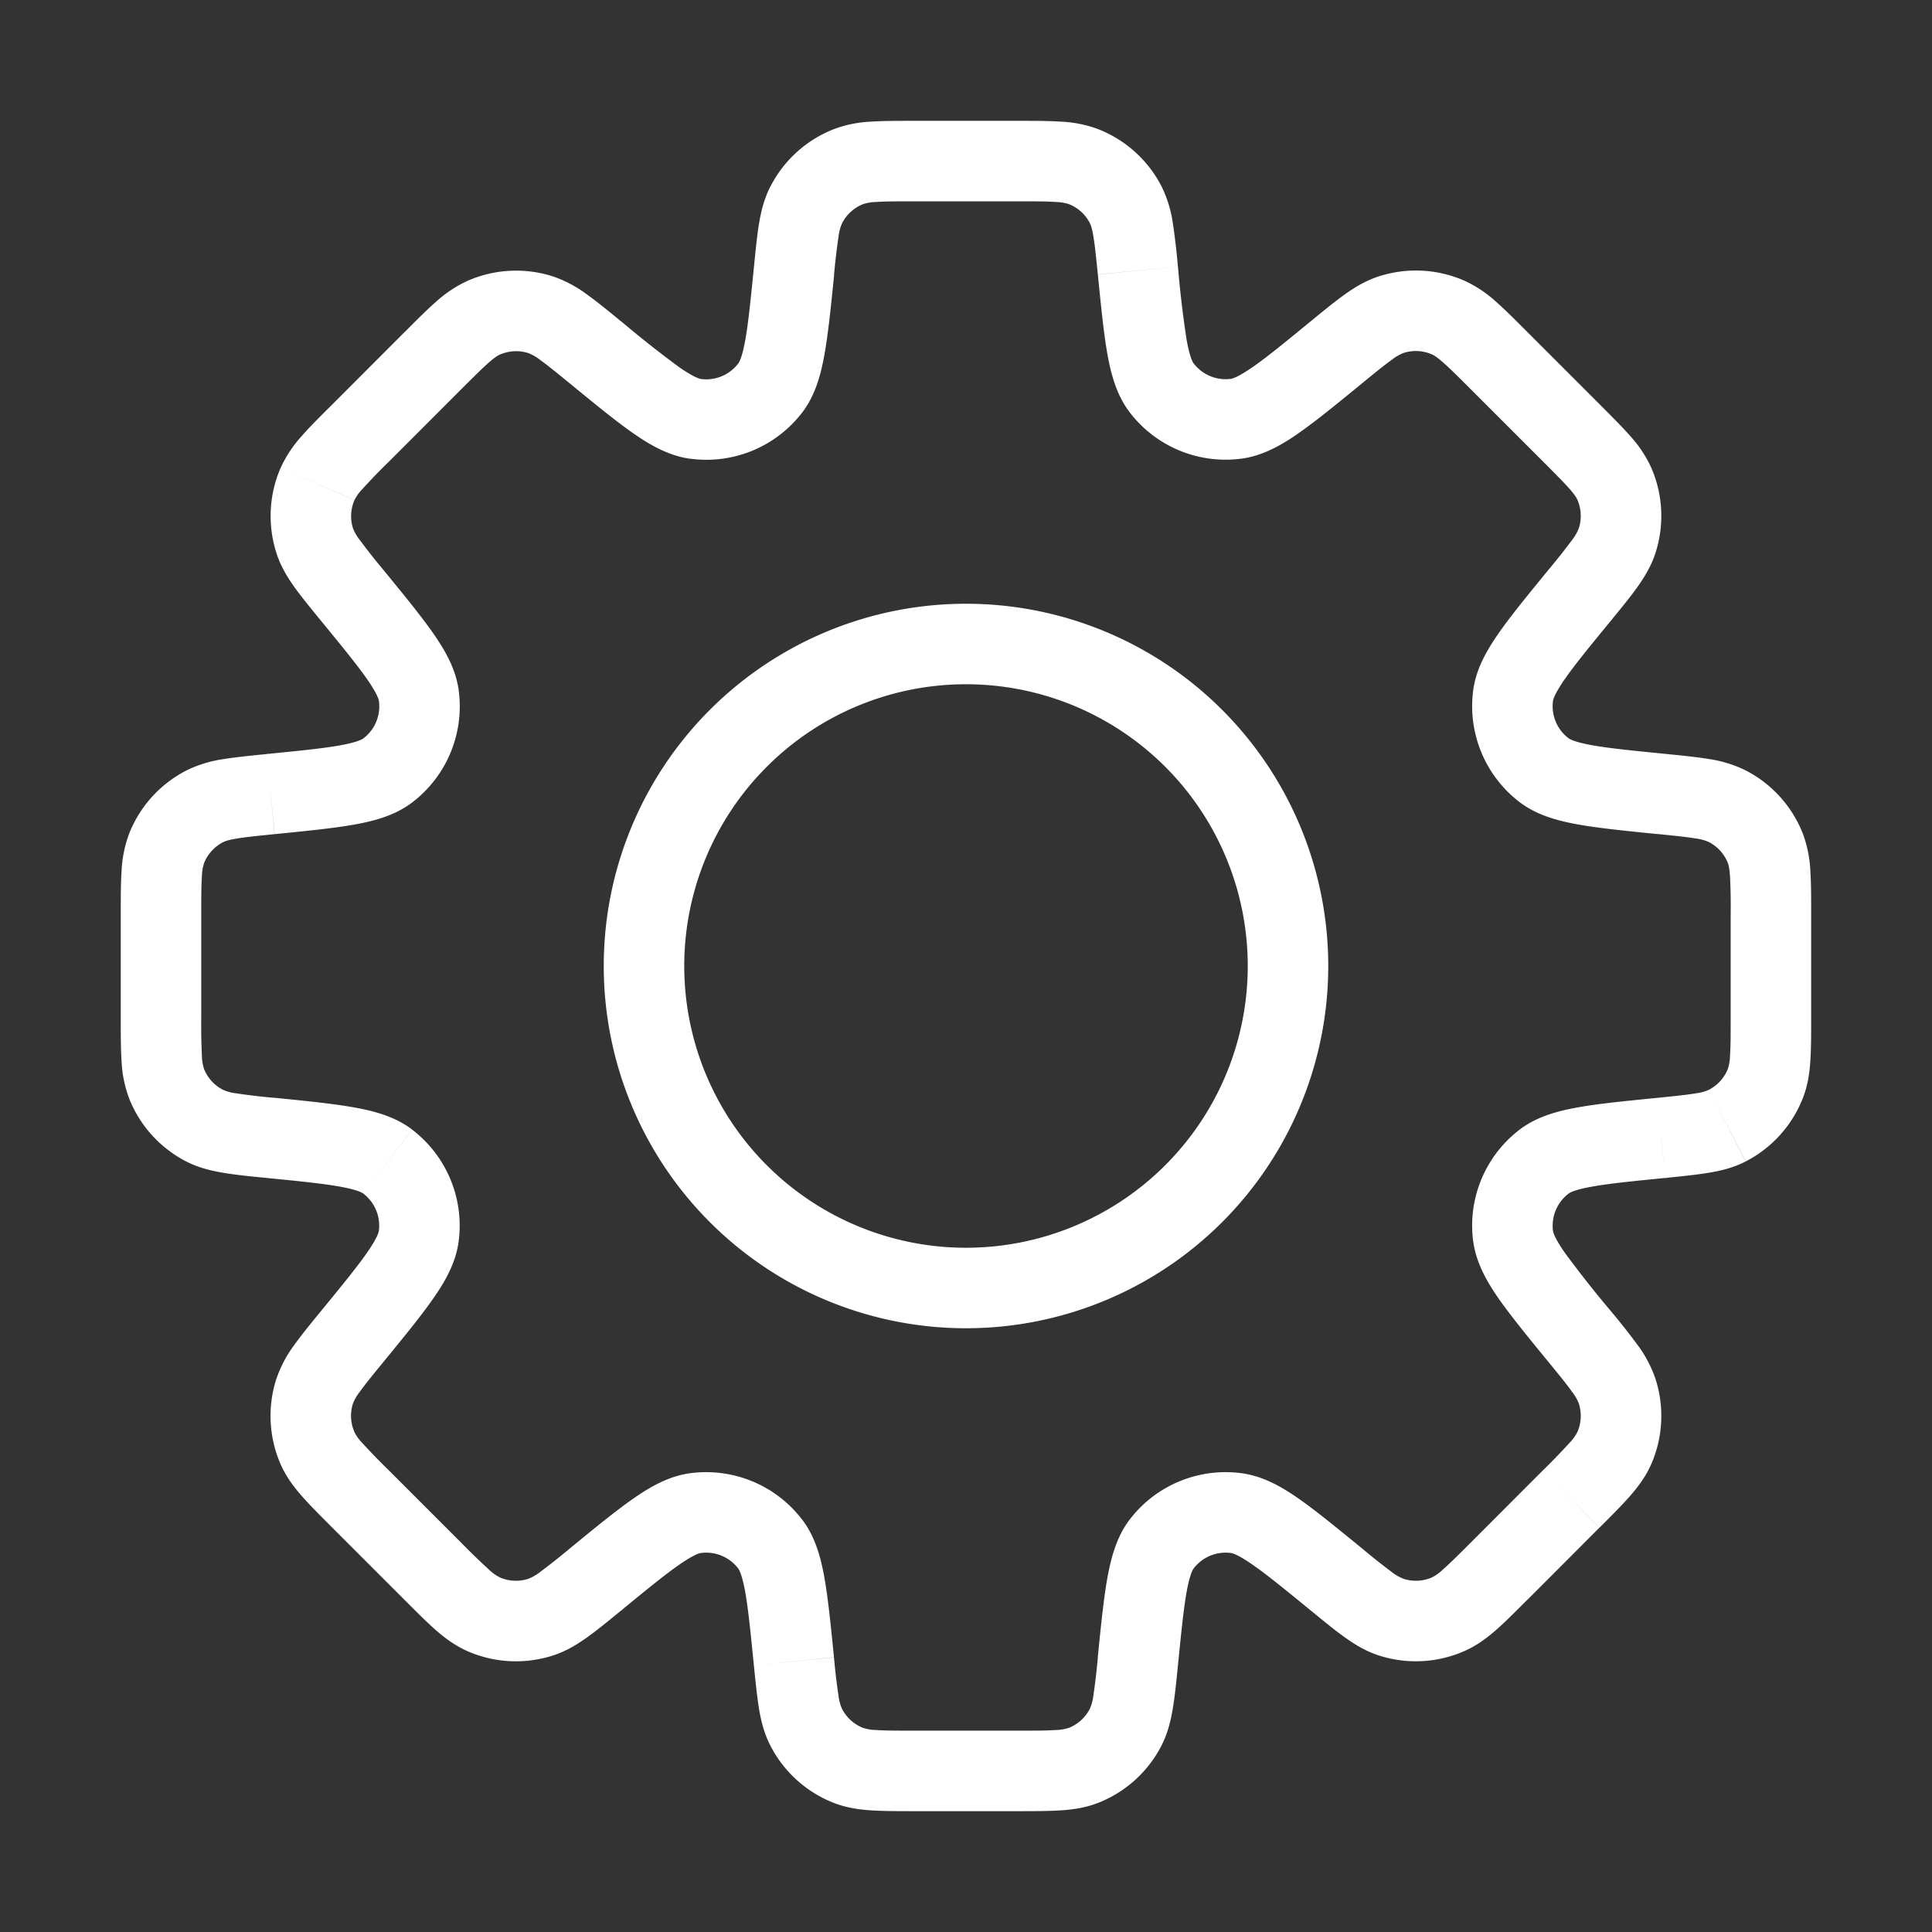 <svg xmlns="http://www.w3.org/2000/svg" width="48" height="48" viewBox="0 0 24 24"><rect x="0" y="0" width="24" height="24" fill="#333333" stroke="none"/><path fill="#ffffff" d="m14.136 3.361l.498-.05zm-.152-.82l-.445.23zm.447 2.277l.398-.303zm.929.384l-.067-.495zm1.238-.82l.317.386zm.687-.473l.152.476zm.702.035l.199-.459zm.637.538l-.353.354zm.894.894l.353-.354zm.538.637l.459-.199zm.035.702l.476.152zm-.472.687l-.387-.317zm-.822 1.239l-.495-.067zm.385.928l-.303.397zm1.457.295l.05-.498zm.82.152l.229-.444zm.47.521l.466-.184zm.001 2.926l-.465-.184zm-.472.52l.23.445zm-.82.153l-.05-.497l-.015.001l-.017.003zm0 0l.05.498l.017-.002l.016-.003zm-1.456.295l-.303-.398zm-.384.929l-.496.066zm.821 1.238l-.387.316zm.472.687l-.477.152zm-.035.702l-.459-.199zm-.538.637l.354.353zm-.894.893l-.353-.353zm-.637.538l.2.46zm-.702.035l-.152.477zm-.687-.472l.317-.387l-.005-.003zm0 0l-.317.387l.005.004zm-1.238-.82l.066-.496zm-.929.384l.398.303zm-.295 1.456l-.497-.05zm-.152.82l-.445-.229zm-.521.472l-.184-.465zm-2.926 0l.184-.465zm-.52-.472l.444-.229zm-.153-.82l-.498.05zm-.295-1.456l-.398.303zm-.928-.384l-.067-.496zm-1.239.82l-.317-.386l-.007.006l-.008.007zm0 0l.317.388l.008-.007l.007-.006zm-.687.473l.152.476zm-.702-.035l-.2.459zm-.637-.538l.353-.354zm-.894-.894l-.353.354zm-.538-.637l.459-.198zm-.035-.702l.476.152zm.472-.687l.387.317zm.821-1.239l.496.067zm-.384-.928l.303-.397zm-1.457-.295l-.05.498zm-.82-.152l.23-.445zm-.47-.521l-.466.184zm0-2.926l-.466-.184zm.47-.52l-.229-.445zm.82-.153v-.5h-.024l-.025.002zm0 0v.5h.025l.025-.003zm1.457-.295l-.303-.398zm.385-.928l.495-.067zM4.38 7.4l.387-.316zm-.472-.687l.476-.152zm.035-.702l-.459-.198zm.538-.637l.354.354zm.894-.893l-.354-.354zm.637-.538l-.199-.46zm.702-.035l.152-.477zm.687.472l.317-.387zm1.238.821l.067-.495zm.93-.385l-.399-.303zm.294-1.456l.497.05zm.152-.82l-.444-.228zm.521-.471l.184.465zm2.926 0l.184-.465zm1.17 1.242a8.21 8.21 0 0 0-.063-.542a1.525 1.525 0 0 0-.142-.458l-.889.459c.01.02.027.06.044.164c.019.11.033.253.056.476zm.196 1.203c-.012-.015-.048-.076-.087-.29a13.27 13.27 0 0 1-.108-.913l-.995.1c.04.401.073.732.119.99c.045.252.115.509.276.72zm.464.192a.5.5 0 0 1-.464-.192l-.796.606a1.5 1.5 0 0 0 1.393.577zm.988-.713c-.325.267-.547.448-.722.569c-.179.124-.248.141-.266.144l.133.991c.262-.035.493-.167.704-.314c.215-.15.472-.36.785-.616zm.852-.561c-.16.051-.295.132-.423.223c-.124.088-.265.204-.429.338l.634.774c.173-.142.285-.233.375-.297a.566.566 0 0 1 .148-.086zm1.053.052a1.5 1.5 0 0 0-1.053-.052l.305.952a.5.5 0 0 1 .35.018zm.792.644c-.15-.15-.279-.28-.393-.38a1.524 1.524 0 0 0-.399-.264l-.398.918c.021.009.059.03.139.1c.083.072.185.174.344.333zm.893.893l-.893-.893l-.707.707l.893.893zm.644.792a1.527 1.527 0 0 0-.265-.399c-.1-.114-.23-.243-.379-.393l-.707.707c.159.159.26.261.334.344c.07.08.09.118.099.139zm.052 1.053a1.5 1.5 0 0 0-.052-1.053l-.918.398a.5.5 0 0 1 .017.35zm-.561.852c.134-.164.25-.305.338-.429c.09-.128.172-.263.223-.423l-.953-.305a.565.565 0 0 1-.085.148a8.04 8.04 0 0 1-.297.375zm-.713.988c.003-.018.02-.087.144-.266c.121-.175.302-.397.569-.722l-.774-.634c-.256.313-.467.57-.616.785c-.147.21-.279.442-.314.704zm.192.464a.5.5 0 0 1-.192-.464l-.991-.133a1.5 1.5 0 0 0 .577 1.392zm1.203.195c-.419-.042-.703-.07-.913-.108c-.214-.039-.275-.075-.29-.087l-.606.795c.21.16.467.23.72.276c.257.046.588.08.99.12zm1 .206a1.525 1.525 0 0 0-.458-.142c-.15-.025-.332-.043-.542-.064l-.1.995c.224.023.367.037.477.056a.568.568 0 0 1 .164.044zm.707.781a1.5 1.5 0 0 0-.707-.781l-.459.889a.5.5 0 0 1 .236.26zm.105 1.015c0-.211 0-.394-.01-.546a1.522 1.522 0 0 0-.095-.469l-.93.368c.008.021.02.063.027.168a7.5 7.5 0 0 1 .008.48zm0 1.264v-1.264h-1v1.264zm-.105 1.014c.062-.156.085-.312.095-.469c.01-.151.01-.334.01-.545h-1c0 .224 0 .368-.008.479a.567.567 0 0 1-.027.168zm-.707.782a1.5 1.5 0 0 0 .707-.782l-.93-.367a.5.5 0 0 1-.236.26zm-1 .206c.21-.021.393-.04.542-.065c.155-.025.308-.064.457-.14l-.458-.89a.565.565 0 0 1-.164.044c-.11.019-.253.033-.476.056zm.033-.005l-.165-.986zm-1.235.2c.015-.012.076-.049.29-.087c.21-.038.494-.067.912-.108l-.1-.995c-.401.04-.732.072-.99.119c-.252.045-.508.115-.719.275zm-.193.464a.5.5 0 0 1 .193-.464l-.607-.796a1.5 1.5 0 0 0-.577 1.393zm.713.988a13.366 13.366 0 0 1-.569-.722c-.124-.178-.141-.248-.144-.266l-.99.133c.035.262.167.493.313.704c.15.214.36.472.616.784zm.561.852a1.528 1.528 0 0 0-.223-.424a8.709 8.709 0 0 0-.338-.428l-.774.633c.142.174.233.285.297.376a.567.567 0 0 1 .085.147zm-.052 1.053a1.5 1.5 0 0 0 .052-1.053l-.953.304a.5.5 0 0 1-.017.351zm-.643.791c.149-.149.278-.278.378-.392c.104-.119.198-.245.265-.4l-.918-.397a.566.566 0 0 1-.1.138a8.001 8.001 0 0 1-.333.344zm-.894.894l.893-.894l-.707-.707l-.893.894zm-.792.643c.154-.067.28-.16.399-.264c.114-.1.243-.23.393-.38l-.707-.706c-.159.159-.261.26-.344.333a.568.568 0 0 1-.139.1zm-1.053.053a1.5 1.5 0 0 0 1.053-.053l-.398-.917a.5.5 0 0 1-.35.017zm-.852-.562c.164.134.305.25.429.338c.128.091.263.173.423.224l.305-.953a.565.565 0 0 1-.148-.085a8.028 8.028 0 0 1-.375-.298zm.005.004l.624-.781zm-.993-.716c.018.002.088.02.266.144c.175.121.397.302.722.568l.634-.774c-.313-.255-.57-.466-.785-.616c-.21-.146-.442-.278-.704-.313zm-.464.192a.5.5 0 0 1 .464-.192l.133-.991a1.5 1.5 0 0 0-1.392.576zm-.195 1.203c.042-.419.07-.703.108-.913c.039-.214.075-.275.087-.29l-.795-.607c-.16.21-.23.468-.276.72c-.046.257-.08.588-.12.99zm-.206 1c.077-.15.115-.303.141-.458c.026-.15.044-.332.065-.542l-.995-.1a7.989 7.989 0 0 1-.056.477a.567.567 0 0 1-.044.164zm-.781.707a1.5 1.5 0 0 0 .781-.707l-.889-.459a.5.5 0 0 1-.26.236zm-1.015.105c.211 0 .394 0 .546-.01c.156-.01.313-.033.469-.095l-.368-.93a.567.567 0 0 1-.168.027c-.11.008-.255.008-.48.008zm-1.264 0h1.264v-1h-1.264zm-1.015-.105c.157.062.313.085.47.095c.151.01.334.01.545.01v-1c-.224 0-.368 0-.479-.008a.568.568 0 0 1-.168-.027zm-.781-.707a1.5 1.5 0 0 0 .781.707l.368-.93a.5.5 0 0 1-.26-.236zm-.206-1c.021.21.04.393.064.542c.026.155.065.308.142.458l.889-.459a.568.568 0 0 1-.044-.164a7.977 7.977 0 0 1-.056-.476zm-.195-1.203c.012.015.048.076.087.29c.038.21.066.495.108.913l.995-.1c-.04-.401-.073-.732-.119-.99c-.045-.252-.115-.509-.276-.72zm-.464-.192a.5.5 0 0 1 .464.192l.795-.606a1.5 1.5 0 0 0-1.392-.577zm-.988.713c.325-.267.547-.448.722-.569c.179-.124.248-.142.266-.144l-.133-.991c-.262.035-.493.167-.704.314c-.215.149-.472.36-.785.616zm.015-.013l-.664-.748zm-.867.574c.16-.051.295-.132.423-.223c.124-.088.265-.204.429-.338l-.634-.774a8.046 8.046 0 0 1-.375.297a.563.563 0 0 1-.148.085zm-1.053-.052a1.5 1.5 0 0 0 1.053.052l-.305-.953a.5.5 0 0 1-.35-.017zm-.792-.644c.15.15.279.28.393.38c.118.103.245.197.399.264l.398-.918a.565.565 0 0 1-.139-.1a8.08 8.08 0 0 1-.344-.333zm-.893-.893l.893.893l.707-.707l-.893-.893zm-.644-.792c.067.154.161.28.265.399c.1.114.23.243.379.393l.707-.707a8.072 8.072 0 0 1-.334-.344a.567.567 0 0 1-.1-.139zm-.052-1.053a1.5 1.5 0 0 0 .052 1.053l.918-.398a.5.5 0 0 1-.018-.35zm.561-.852c-.134.164-.25.305-.338.429a1.528 1.528 0 0 0-.223.423l.952.305a.566.566 0 0 1 .086-.148c.064-.09.155-.202.297-.375zm.713-.988c-.003.018-.02.087-.144.266c-.122.175-.302.397-.569.722l.774.634c.256-.313.467-.57.616-.785c.147-.21.279-.442.314-.704zm-.192-.464a.5.5 0 0 1 .192.464l.991.133a1.5 1.5 0 0 0-.577-1.392zm-1.203-.195c.419.041.703.07.913.108c.214.039.275.075.29.087l.606-.796c-.21-.16-.467-.23-.72-.275c-.257-.046-.588-.08-.99-.12zm-1-.206c.15.077.303.115.458.141c.15.026.331.044.542.065l.1-.995a7.973 7.973 0 0 1-.477-.056a.568.568 0 0 1-.164-.044zm-.707-.782a1.5 1.5 0 0 0 .707.782l.459-.889a.5.5 0 0 1-.236-.26zM1.5 12.633c0 .211 0 .394.01.546a1.5 1.5 0 0 0 .095.468l.93-.367a.568.568 0 0 1-.027-.168a8.061 8.061 0 0 1-.008-.48zm0-1.264v1.264h1v-1.264zm.105-1.015a1.526 1.526 0 0 0-.095.47c-.01.151-.01.334-.01.545h1c0-.224 0-.368.008-.479a.566.566 0 0 1 .027-.168zm.707-.781a1.5 1.5 0 0 0-.707.781l.93.368a.5.5 0 0 1 .236-.26zm1-.206c-.21.021-.393.04-.542.064a1.525 1.525 0 0 0-.458.142l.459.889c.02-.01.06-.027.164-.044c.11-.019.253-.033.476-.056zm.05-.002v1zm0 0v1zm1.153-.193c-.015.012-.076.048-.29.087c-.21.038-.494.066-.913.108l.1.995c.401-.04.733-.073.99-.119c.253-.045.51-.115.72-.276zm.192-.464a.5.5 0 0 1-.192.464l.607.795a1.5 1.5 0 0 0 .576-1.392zm-.713-.989c.267.326.448.548.57.723c.124.179.14.248.143.266l.991-.133c-.035-.262-.167-.493-.314-.704c-.149-.215-.36-.472-.616-.785zm-.561-.852c.05.16.132.296.223.424c.088.123.204.265.338.428l.774-.633a8.054 8.054 0 0 1-.297-.376a.566.566 0 0 1-.086-.147zm.052-1.052a1.5 1.5 0 0 0-.052 1.052l.952-.304a.5.5 0 0 1 .018-.35zm.644-.792c-.15.149-.28.278-.38.393a1.525 1.525 0 0 0-.264.399l.918.397a.566.566 0 0 1 .1-.138a7.15 7.15 0 0 1 .333-.344zm.893-.894l-.893.894l.707.707l.893-.894zm0 0l.707.707zm.792-.643a1.53 1.53 0 0 0-.399.264c-.114.1-.244.23-.393.38l.707.706c.159-.158.261-.26.344-.333c.08-.07.118-.09.139-.1zm1.053-.053a1.5 1.5 0 0 0-1.053.053l.398.918a.5.5 0 0 1 .35-.018zm.852.562c-.164-.134-.305-.25-.429-.338a1.525 1.525 0 0 0-.423-.224l-.305.953a.566.566 0 0 1 .148.085c.09.065.202.156.376.298zm.988.713c-.018-.003-.087-.02-.266-.144a13.335 13.335 0 0 1-.722-.57l-.633.775c.312.256.57.467.784.616c.21.146.442.278.704.314zm.464-.193a.5.5 0 0 1-.464.193l-.133.99a1.5 1.5 0 0 0 1.393-.576zm.195-1.202c-.042.418-.07.703-.108.912c-.039.214-.075.275-.087.29l.796.607c.16-.21.23-.467.275-.72c.046-.257.08-.588.12-.99zm.206-1c-.077.15-.116.303-.142.458c-.025.15-.043.331-.064.542l.995.1a7.97 7.97 0 0 1 .056-.477a.564.564 0 0 1 .044-.164zm.782-.707a1.5 1.5 0 0 0-.782.708l.889.458a.5.5 0 0 1 .26-.236zm1.014-.105c-.211 0-.394 0-.546.01a1.5 1.5 0 0 0-.468.095l.367.93a.566.566 0 0 1 .168-.027c.11-.008.255-.008.48-.008zm1.264 0h-1.264v1h1.264zm1.015.105a1.525 1.525 0 0 0-.47-.095c-.151-.01-.334-.01-.545-.01v1c.224 0 .368 0 .479.008a.588.588 0 0 1 .168.027zm.781.707a1.5 1.5 0 0 0-.782-.707l-.367.93a.5.5 0 0 1 .26.236zM15.5 12a3.5 3.5 0 0 1-3.5 3.5v1a4.5 4.5 0 0 0 4.5-4.5zM12 8.5a3.5 3.5 0 0 1 3.5 3.5h1A4.5 4.5 0 0 0 12 7.5zM8.5 12A3.5 3.5 0 0 1 12 8.5v-1A4.5 4.5 0 0 0 7.5 12zm3.5 3.5A3.5 3.5 0 0 1 8.5 12h-1a4.5 4.5 0 0 0 4.5 4.5z"/></svg>
